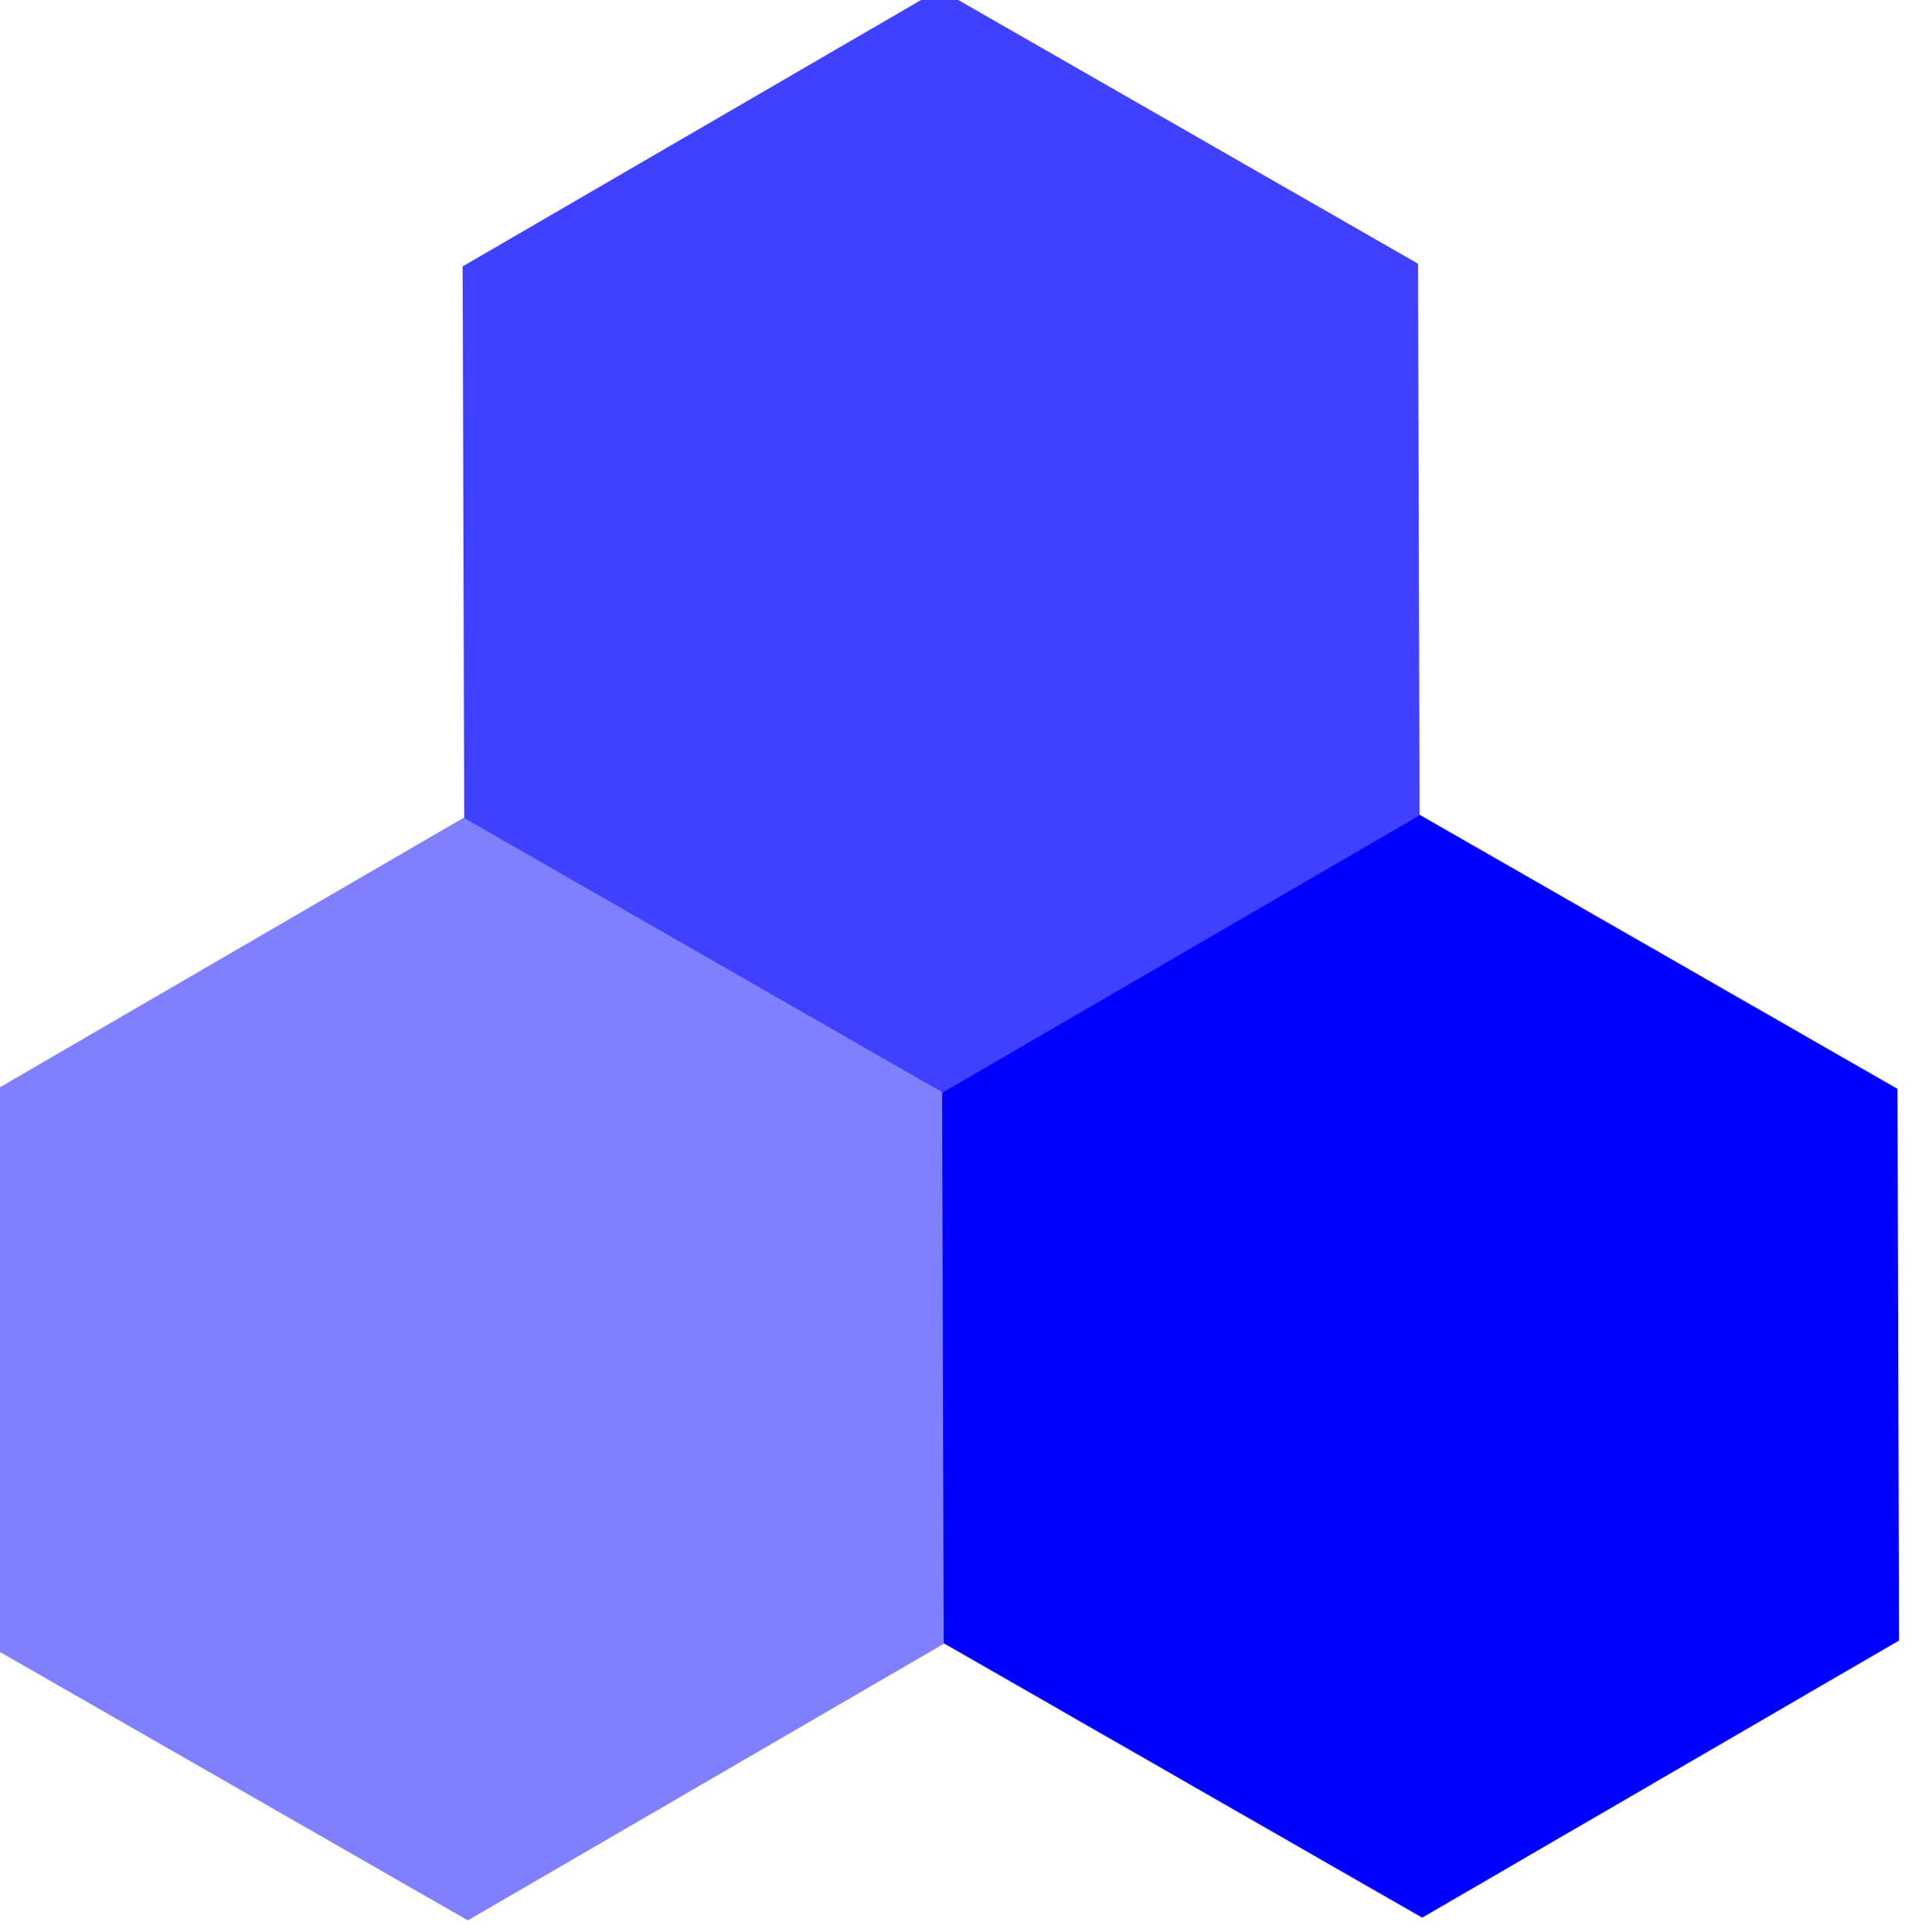<!-- Created with Inkscape (http://www.inkscape.org/) -->
<svg xmlns:inkscape="http://www.inkscape.org/namespaces/inkscape" xmlns:sodipodi="http://sodipodi.sourceforge.net/DTD/sodipodi-0.dtd" xmlns="http://www.w3.org/2000/svg" xmlns:svg="http://www.w3.org/2000/svg" width="51.168mm" height="51.692mm" viewBox="0 0 51.168 51.692" version="1.1" id="svg1" inkscape:version="1.3.2 (091e20e, 2023-11-25, custom)" sodipodi:docname="invesmith_artwork_2024.svg">
  <sodipodi:namedview id="namedview1" pagecolor="#ffffff" bordercolor="#000000" borderopacity="0.25" inkscape:showpageshadow="2" inkscape:pageopacity="0.0" inkscape:pagecheckerboard="0" inkscape:deskcolor="#d1d1d1" inkscape:document-units="mm" inkscape:zoom="0.16988664" inkscape:cx="1365.6165" inkscape:cy="1668.7598" inkscape:window-width="1366" inkscape:window-height="745" inkscape:window-x="-8" inkscape:window-y="-8" inkscape:window-maximized="1" inkscape:current-layer="layer1">
    <inkscape:page x="-1.5915928e-05" y="1.4673203e-06" width="51.168" height="51.692" id="page3" margin="0" bleed="0"/>
  </sodipodi:namedview>
  <defs id="defs1"/>
  <g inkscape:label="Layer 1" inkscape:groupmode="layer" id="layer1" transform="translate(-46.76,-117.029)">
    <g id="g47-4" transform="translate(6.002,-622.981)">
      <g id="g7-7-1" transform="matrix(0.731,0,0,0.731,64.87,658.048)" style="fill:#000000">
        <g id="g6-6-5" style="fill:#000000">
          <path d="m 45.805,127.03 h 9.443 v 56.066 h -9.443 z m 22.82,9.738 c 0,-0.984 -0.328,-1.475 -0.984,-1.475 -0.656,0 -0.984,0.492 -0.984,1.475 v 46.328 h -9.443 v -56.066 h 9.443 v 4.033 h 0.197 c 0.984,-3.082 2.885,-4.623 5.705,-4.623 1.902,0 3.279,0.721 4.131,2.164 0.918,1.377 1.377,3.607 1.377,6.689 v 47.804 h -9.443 z m 10.23,-9.738 h 10.426 l 1.869,45.246 h 0.197 l 1.869,-45.246 h 9.443 l -5.41,56.066 H 84.265 Z m 45.345,34.132 v 11.705 c 0,3.475 -0.984,6.164 -2.951,8.066 -1.967,1.836 -4.459,2.754 -7.476,2.754 -3.016,0 -5.508,-0.918 -7.475,-2.754 -1.967,-1.902 -2.951,-4.59 -2.951,-8.066 v -35.607 c 0,-3.41 0.984,-6.066 2.951,-7.967 2.033,-1.902 4.557,-2.852 7.574,-2.852 3.016,0 5.475,0.951 7.377,2.852 1.967,1.836 2.951,4.492 2.951,7.967 v 20.263 h -11.41 v 15.836 c 0,0.984 0.328,1.475 0.984,1.475 0.656,0 0.984,-0.492 0.984,-1.475 v -12.197 z m -9.443,-24.394 c 0,-0.984 -0.328,-1.475 -0.984,-1.475 -0.656,0 -0.984,0.492 -0.984,1.475 v 11.902 h 1.967 z m 32.066,36.099 c 0,3.475 -0.984,6.164 -2.951,8.066 -1.967,1.836 -4.459,2.754 -7.476,2.754 -3.016,0 -5.508,-0.918 -7.476,-2.754 -1.967,-1.902 -2.951,-4.59 -2.951,-8.066 v -9.541 h 9.443 v 10.033 c 0,0.984 0.328,1.475 0.984,1.475 0.656,0 0.984,-0.492 0.984,-1.475 v -8.656 c 0,-1.312 -0.459,-2.623 -1.377,-3.934 -0.918,-1.377 -1.836,-2.623 -2.754,-3.738 l -1.279,-1.475 c -0.59,-0.721 -1.246,-1.541 -1.967,-2.459 -0.721,-0.918 -1.377,-1.902 -1.967,-2.951 -0.59,-1.049 -1.082,-2.164 -1.475,-3.344 -0.394,-1.246 -0.59,-2.557 -0.59,-3.934 v -5.607 c 0,-3.41 0.984,-6.066 2.951,-7.967 2.033,-1.902 4.557,-2.852 7.574,-2.852 3.016,0 5.476,0.951 7.377,2.852 1.967,1.836 2.951,4.492 2.951,7.967 v 6.885 h -9.443 v -7.377 c 0,-0.984 -0.328,-1.475 -0.984,-1.475 -0.656,0 -0.984,0.492 -0.984,1.475 v 6.098 c 0,1.508 0.459,2.918 1.377,4.23 0.918,1.246 1.836,2.426 2.754,3.541 l 1.279,1.475 c 0.59,0.721 1.246,1.541 1.967,2.459 0.721,0.852 1.377,1.803 1.967,2.853 0.59,1.049 1.082,2.197 1.475,3.443 0.394,1.18 0.59,2.459 0.59,3.836 z m 13.181,-36.099 c 0,-0.984 -0.328,-1.475 -0.984,-1.475 -0.656,0 -0.984,0.492 -0.984,1.475 v 46.328 h -9.443 v -56.066 h 9.443 v 4.033 h 0.197 c 0.984,-3.082 2.885,-4.623 5.705,-4.623 2.951,0 4.721,1.836 5.312,5.508 h 0.197 c 0.852,-3.672 2.853,-5.508 6,-5.508 1.902,0 3.279,0.721 4.131,2.164 0.852,1.377 1.279,3.607 1.279,6.689 v 47.804 h -9.443 v -46.328 c 0,-0.984 -0.328,-1.475 -0.984,-1.475 -0.656,0 -0.984,0.492 -0.984,1.475 v 46.328 h -9.443 z m 22.82,-9.738 h 9.443 v 56.066 h -9.443 z m 22.328,-10.82 v 10.82 h 3.443 v 8.459 h -3.443 v 34.82 c 0,1.574 0.131,2.689 0.394,3.344 0.328,0.656 1.344,0.984 3.049,0.984 v 8.459 h -2.459 c -4.066,0 -6.82,-0.951 -8.262,-2.852 -1.443,-1.967 -2.164,-5.049 -2.164,-9.246 v -35.509 h -1.967 v -8.459 h 1.967 v -10.82 z m 16.131,20.558 c 0,-0.984 -0.328,-1.475 -0.984,-1.475 -0.656,0 -0.984,0.492 -0.984,1.475 v 46.328 h -9.443 v -71.804 h 9.443 v 19.771 h 0.197 c 0.984,-3.082 2.885,-4.623 5.705,-4.623 1.902,0 3.279,0.721 4.131,2.164 0.918,1.377 1.377,3.607 1.377,6.689 v 47.804 h -9.443 z" id="text4-16-5-2" style="font-weight:bold;font-size:21.595px;font-family:Humane;-inkscape-font-specification:'Humane, Bold';fill:#000000;stroke-width:1.205" aria-label="invesmith" sodipodi:nodetypes="cccccsssccccccscsccsccccccccccscscsscscsccsssccsssccsscscsccsssscccsscsscscsccssssccccscsssssccccccsccscsccsssccsccccccccccscccscsccccccsssccccccscsccs"/>
          <circle style="fill:#0000ff;stroke-width:0.997" id="path4-9-3-0" cx="50.527" cy="115.975" r="4.683"/>
        </g>
        <circle style="fill:#000000;stroke-width:0.997" id="circle4-6-4-3" cx="187.545" cy="115.975" r="4.683"/>
      </g>
      <g id="g46-4" transform="matrix(-0.598,0.345,0.345,0.598,-172.495,213.145)" style="stroke:#ffffff;stroke-width:1.535;stroke-dasharray:none" inkscape:export-filename="Desktop\INVESMITH\invesmith_2024_logo.svg" inkscape:export-xdpi="96" inkscape:export-ydpi="96">
        <path sodipodi:type="star" style="fill:#8080ff;fill-opacity:1;stroke:none;stroke-width:7.723;stroke-dasharray:none" id="path9-9" inkscape:flatsided="true" sodipodi:sides="6" sodipodi:cx="47.445351" sodipodi:cy="658.55103" sodipodi:r1="107.44494" sodipodi:r2="80.730911" sodipodi:arg1="1.0503701" sodipodi:arg2="1.5739689" inkscape:rounded="-1.3530843e-16" inkscape:randomized="0" d="m 100.872,751.771 -107.444,-0.341 -53.427,-93.22 54.017,-92.879 107.444,0.341 53.427,93.22 z" transform="matrix(0.199,0,0,0.199,115.22,739.324)" inkscape:transform-center-x="-2.0941216e-06" inkscape:transform-center-y="3.0051504e-06"/>
        <path sodipodi:type="star" style="fill:#0000ff;fill-opacity:1;stroke:none;stroke-width:7.723;stroke-dasharray:none" id="path45-7" inkscape:flatsided="true" sodipodi:sides="6" sodipodi:cx="47.445351" sodipodi:cy="658.55103" sodipodi:r1="107.44494" sodipodi:r2="80.730911" sodipodi:arg1="1.0503701" sodipodi:arg2="1.5739689" inkscape:rounded="-1.3530843e-16" inkscape:randomized="0" d="m 100.872,751.771 -107.444,-0.341 -53.427,-93.22 54.017,-92.879 107.444,0.341 53.427,93.22 z" transform="matrix(0.199,0,0,0.199,83.125,757.719)" inkscape:transform-center-x="-2.0941216e-06" inkscape:transform-center-y="3.0051504e-06"/>
        <path sodipodi:type="star" style="fill:#4040ff;fill-opacity:1;stroke:none;stroke-width:7.723;stroke-dasharray:none" id="path46-0" inkscape:flatsided="true" sodipodi:sides="6" sodipodi:cx="47.445351" sodipodi:cy="658.55103" sodipodi:r1="107.44494" sodipodi:r2="80.730911" sodipodi:arg1="1.0503701" sodipodi:arg2="1.5739689" inkscape:rounded="-1.3530843e-16" inkscape:randomized="0" d="m 100.872,751.771 -107.444,-0.341 -53.427,-93.22 54.017,-92.879 107.444,0.341 53.427,93.22 z" transform="matrix(0.199,0,0,0.199,83.242,720.726)" inkscape:transform-center-x="-2.0941216e-06" inkscape:transform-center-y="3.0051504e-06"/>
      </g>
    </g>
  </g>
</svg>
